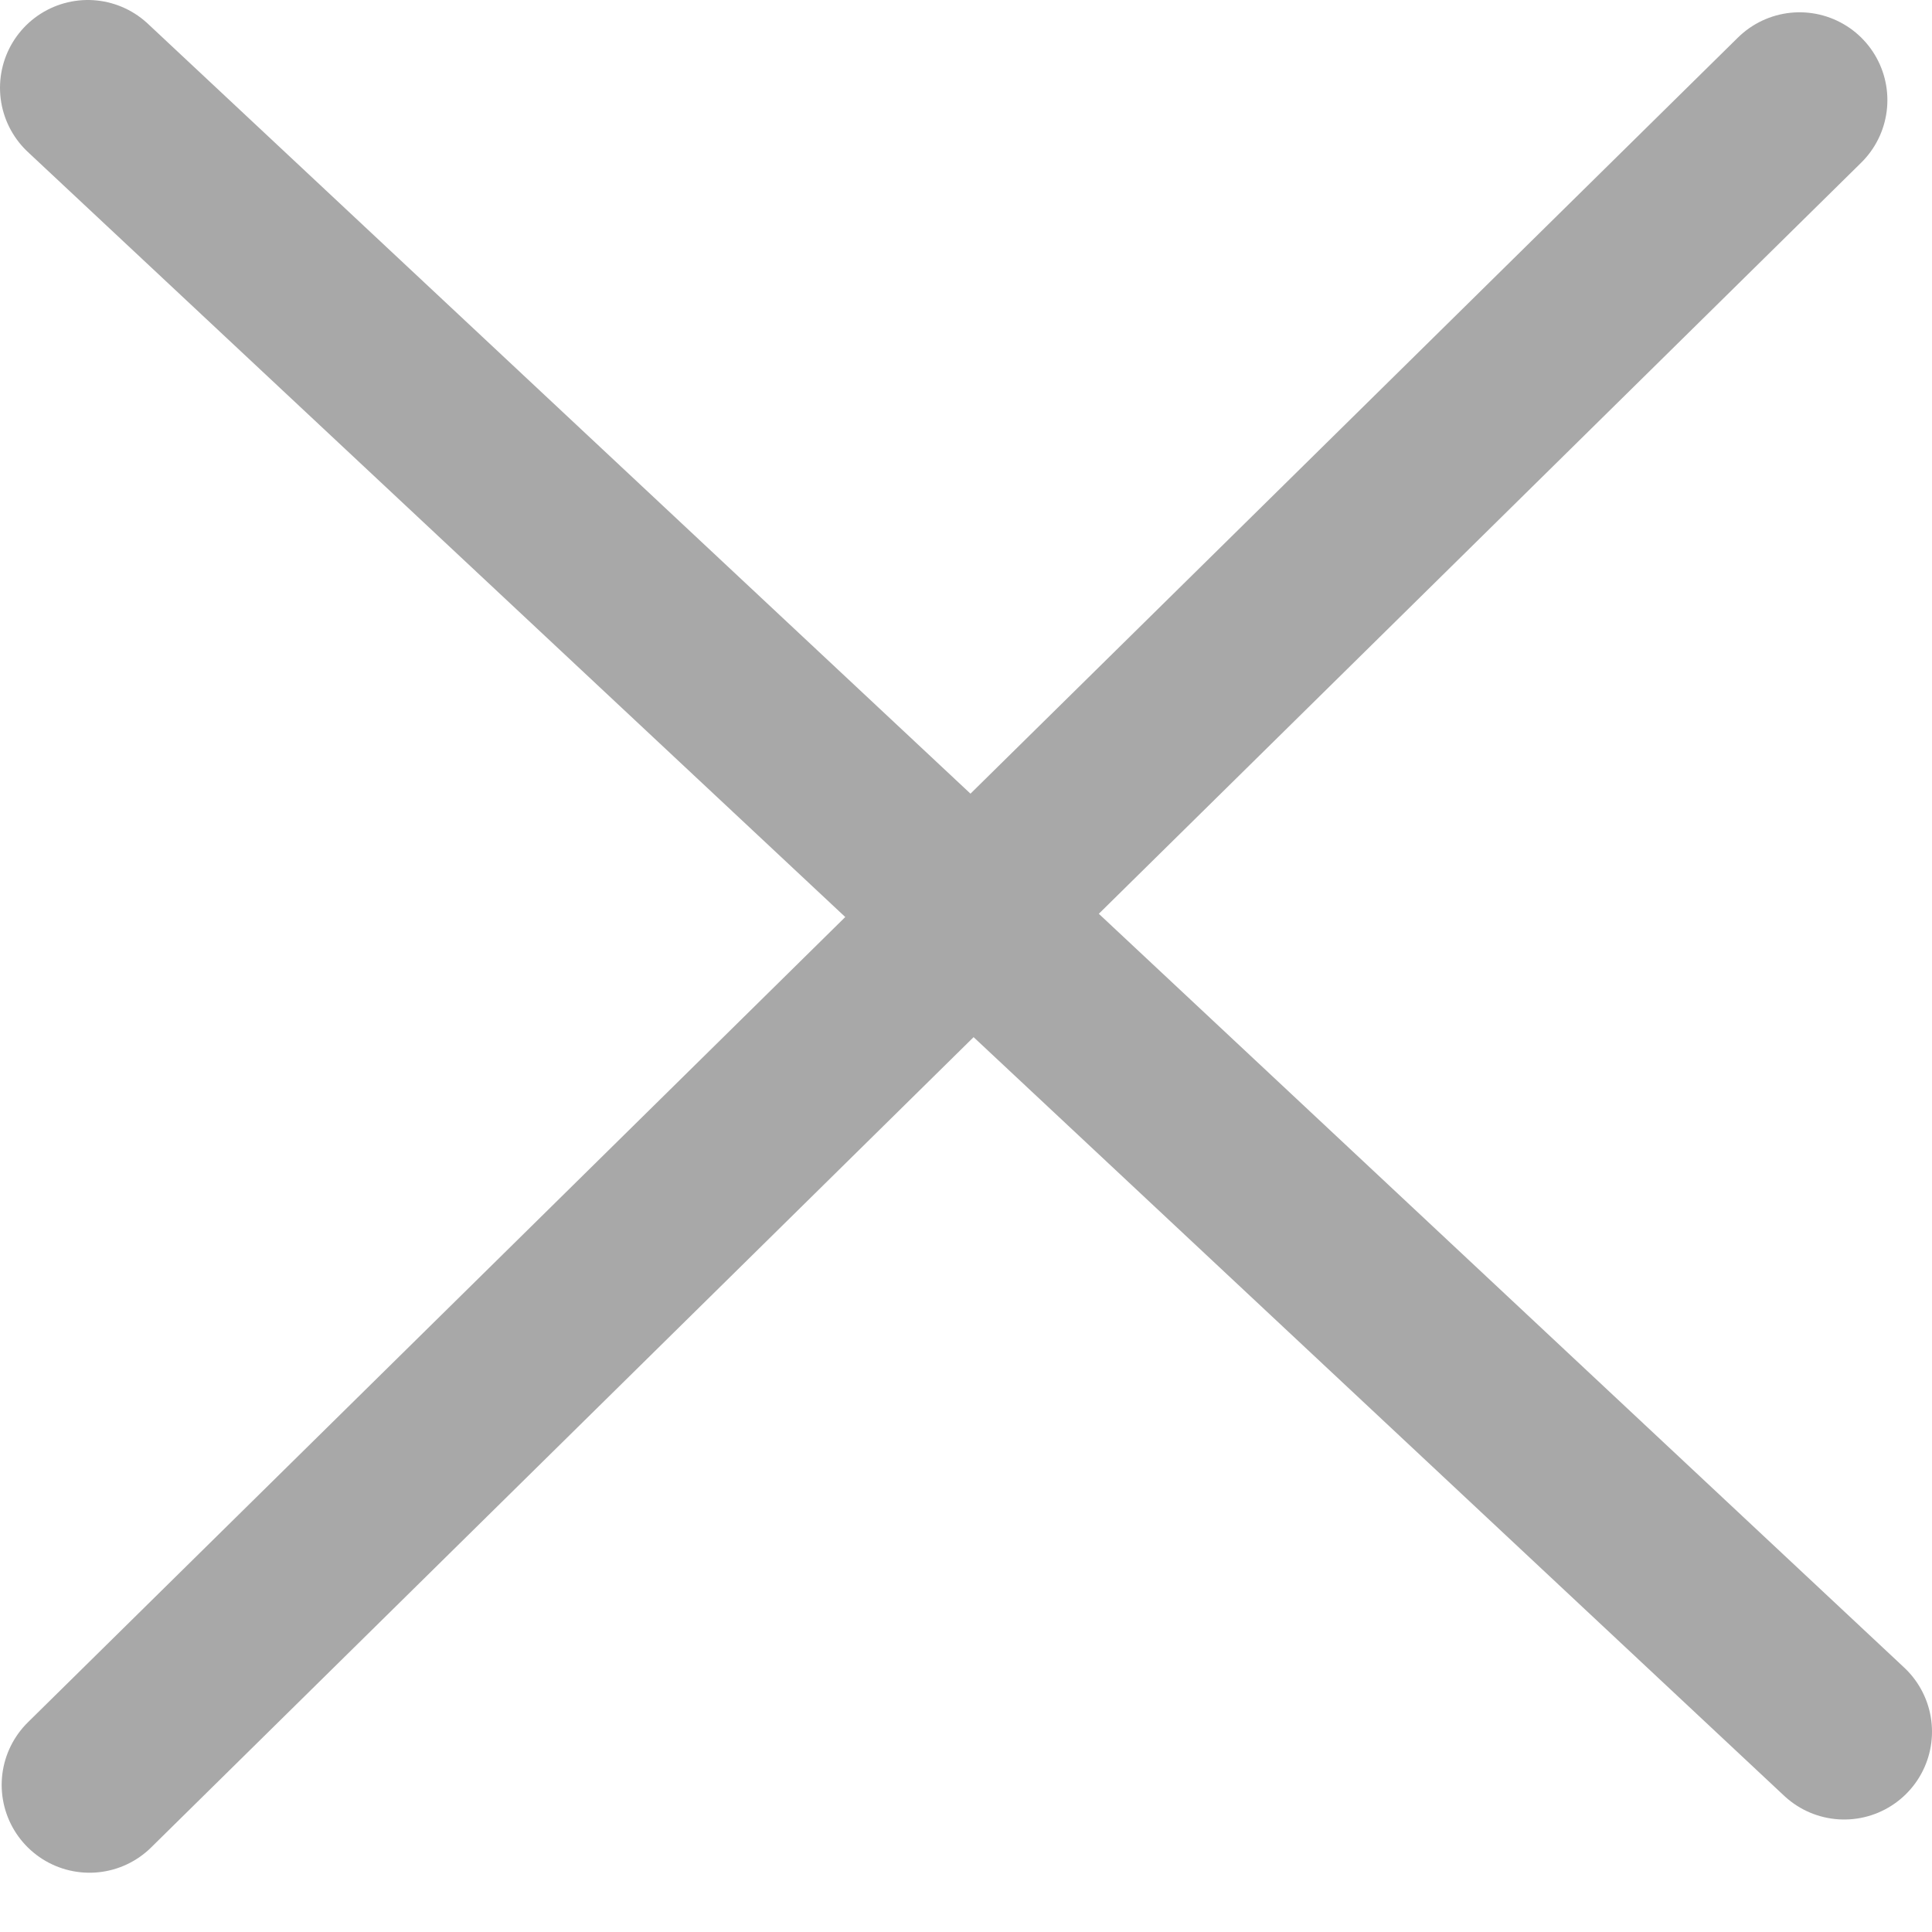 <svg width="22" height="22" viewBox="0 0 22 22" fill="none" xmlns="http://www.w3.org/2000/svg"><path d="m1 1 20 18.719M20.492 1.14 1.019 20.325" stroke="#A8A8A8" stroke-width="2" stroke-linecap="round"/></svg>